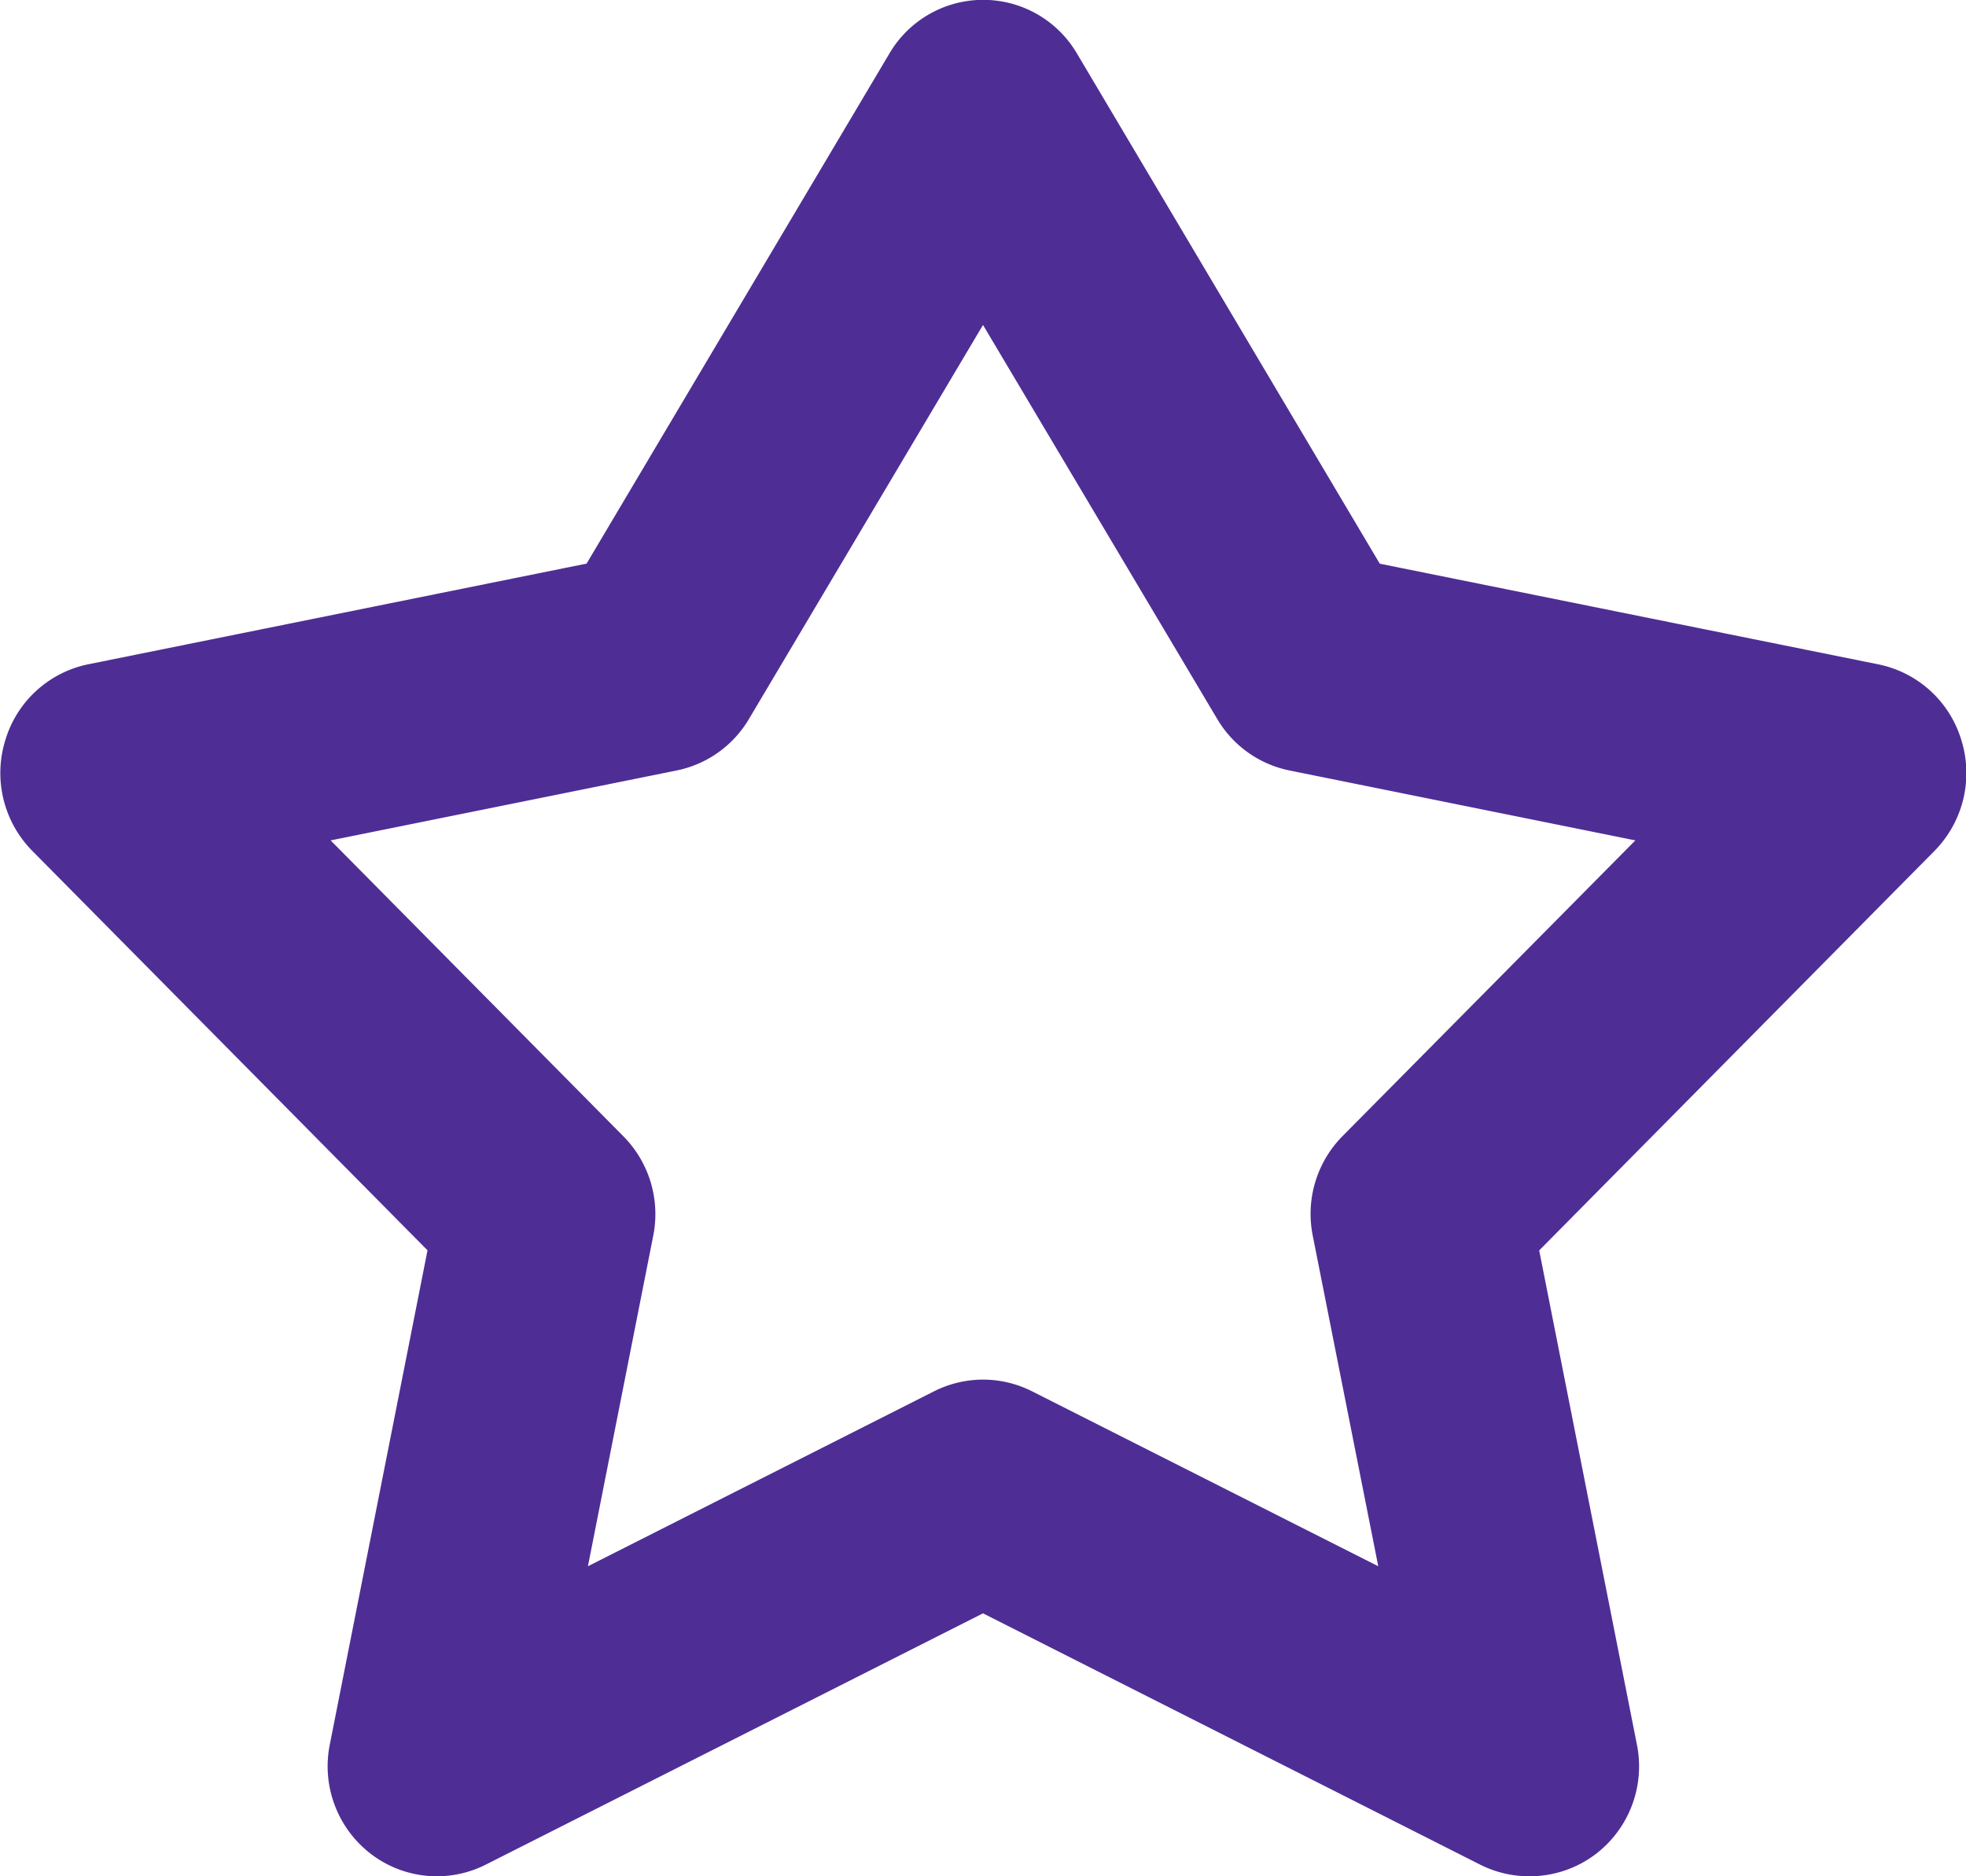 <svg xmlns="http://www.w3.org/2000/svg" width="22" height="21" viewBox="0 0 22 21"><path d="M17.11,21a1.218,1.218,0,0,1-.546-.13L11,18.057,5.435,20.87a1.214,1.214,0,0,1-1.288-.123,1.236,1.236,0,0,1-.456-1.224l1.093-5.529L.358,9.52a1.241,1.241,0,0,1-.3-1.231,1.225,1.225,0,0,1,.929-.854L6.564,6.308,9.952.6a1.217,1.217,0,0,1,2.1,0l3.388,5.709,5.581,1.127a1.225,1.225,0,0,1,.929.854,1.241,1.241,0,0,1-.3,1.231l-4.426,4.474,1.093,5.529a1.236,1.236,0,0,1-.456,1.224A1.223,1.223,0,0,1,17.11,21ZM11,15.441a1.221,1.221,0,0,1,.547.13l3.876,1.959-.733-3.7a1.238,1.238,0,0,1,.334-1.115L18.3,9.406l-3.872-.783a1.221,1.221,0,0,1-.807-.576L11,3.637,8.381,8.047a1.221,1.221,0,0,1-.807.576L3.7,9.406l3.274,3.31A1.238,1.238,0,0,1,7.31,13.83l-.731,3.7,3.875-1.959A1.221,1.221,0,0,1,11,15.441Z" transform="translate(0 0)" fill="#4e2e95"/></svg>